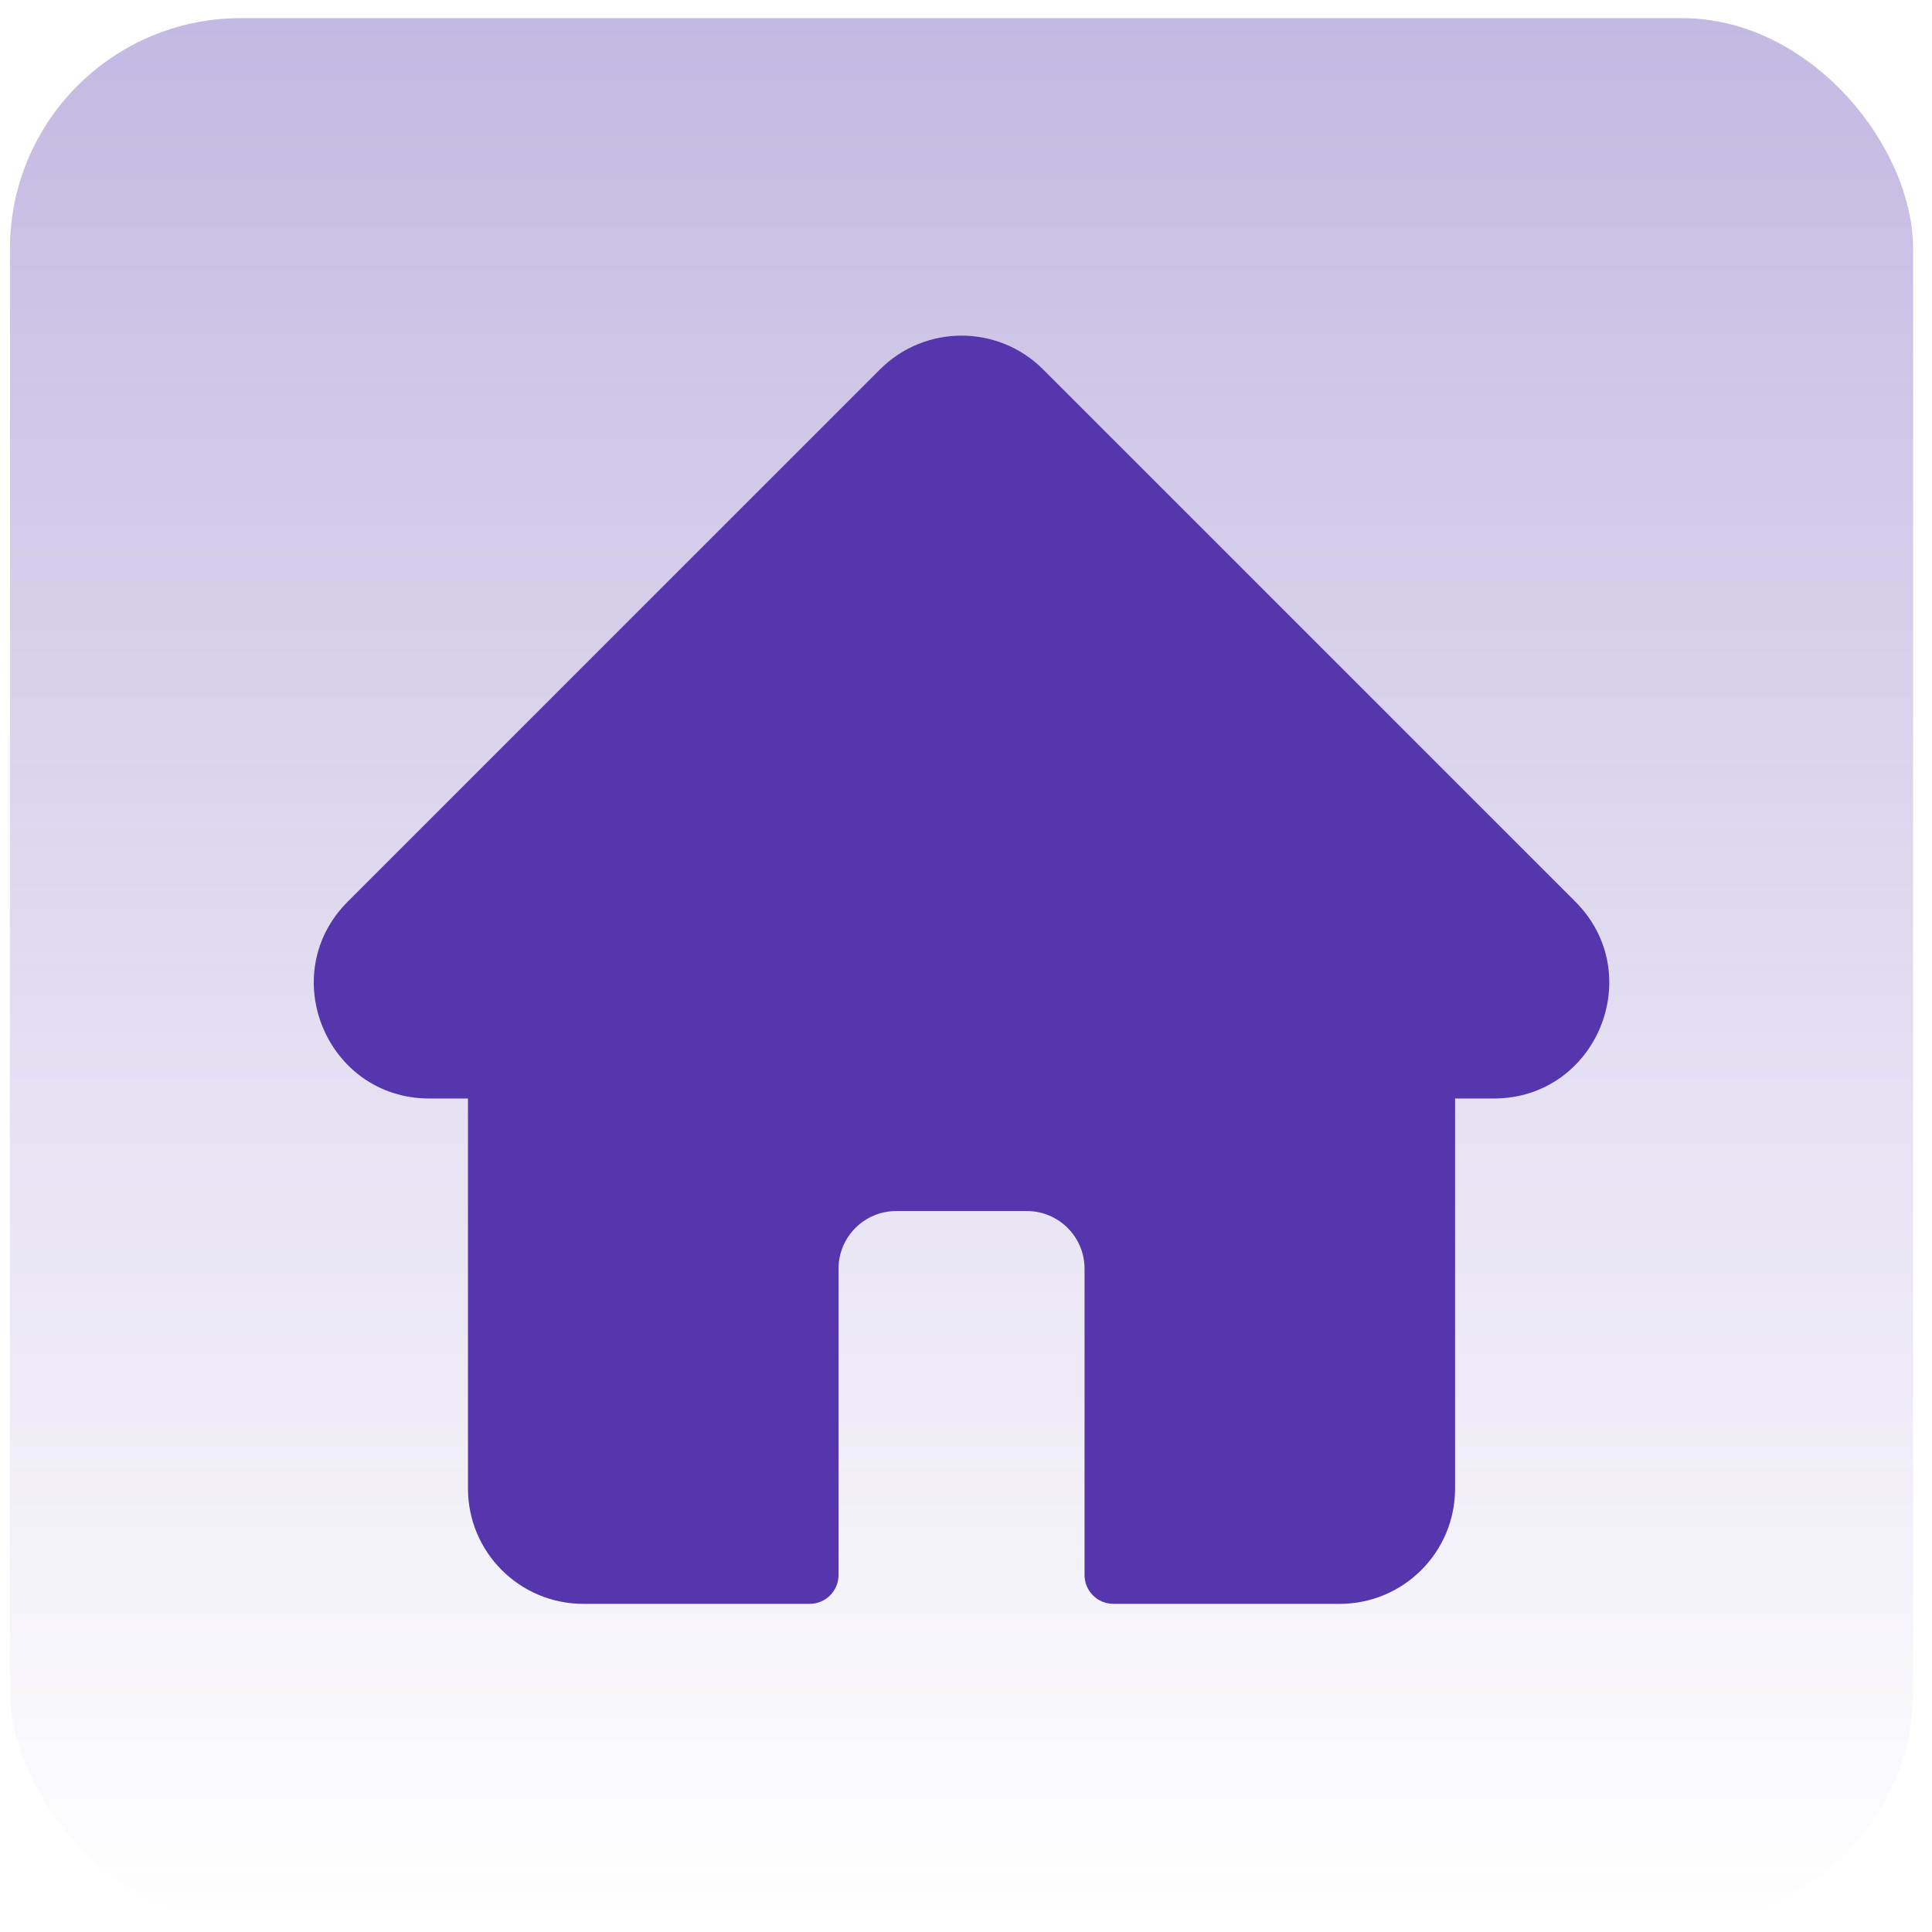<?xml version="1.0" encoding="UTF-8"?> <svg xmlns="http://www.w3.org/2000/svg" width="67" height="67" viewBox="0 0 67 67" fill="none"> <rect x="0.345" y="0.63" width="66" height="66" rx="8" fill="url(#paint0_linear_317_77)"></rect> <path d="M12.061 31.266L30.517 12.811C32.079 11.249 34.612 11.249 36.174 12.811L54.629 31.266C57.149 33.786 55.364 38.095 51.801 38.095H50.461V51.62C50.461 53.83 48.67 55.62 46.461 55.62H38.611C38.059 55.62 37.611 55.173 37.611 54.62V43.998C37.611 42.894 36.716 41.998 35.611 41.998H31.079C29.975 41.998 29.079 42.894 29.079 43.998V54.62C29.079 55.173 28.631 55.62 28.079 55.62H20.229C18.02 55.62 16.229 53.83 16.229 51.62V38.095H14.89C11.326 38.095 9.541 33.786 12.061 31.266Z" fill="#5536AC"></path> <defs> <linearGradient id="paint0_linear_317_77" x1="33.345" y1="0.63" x2="33.345" y2="66.63" gradientUnits="userSpaceOnUse"> <stop stop-color="#5536AC" stop-opacity="0.35"></stop> <stop offset="1" stop-color="#5536AC" stop-opacity="0"></stop> </linearGradient> </defs> </svg> 